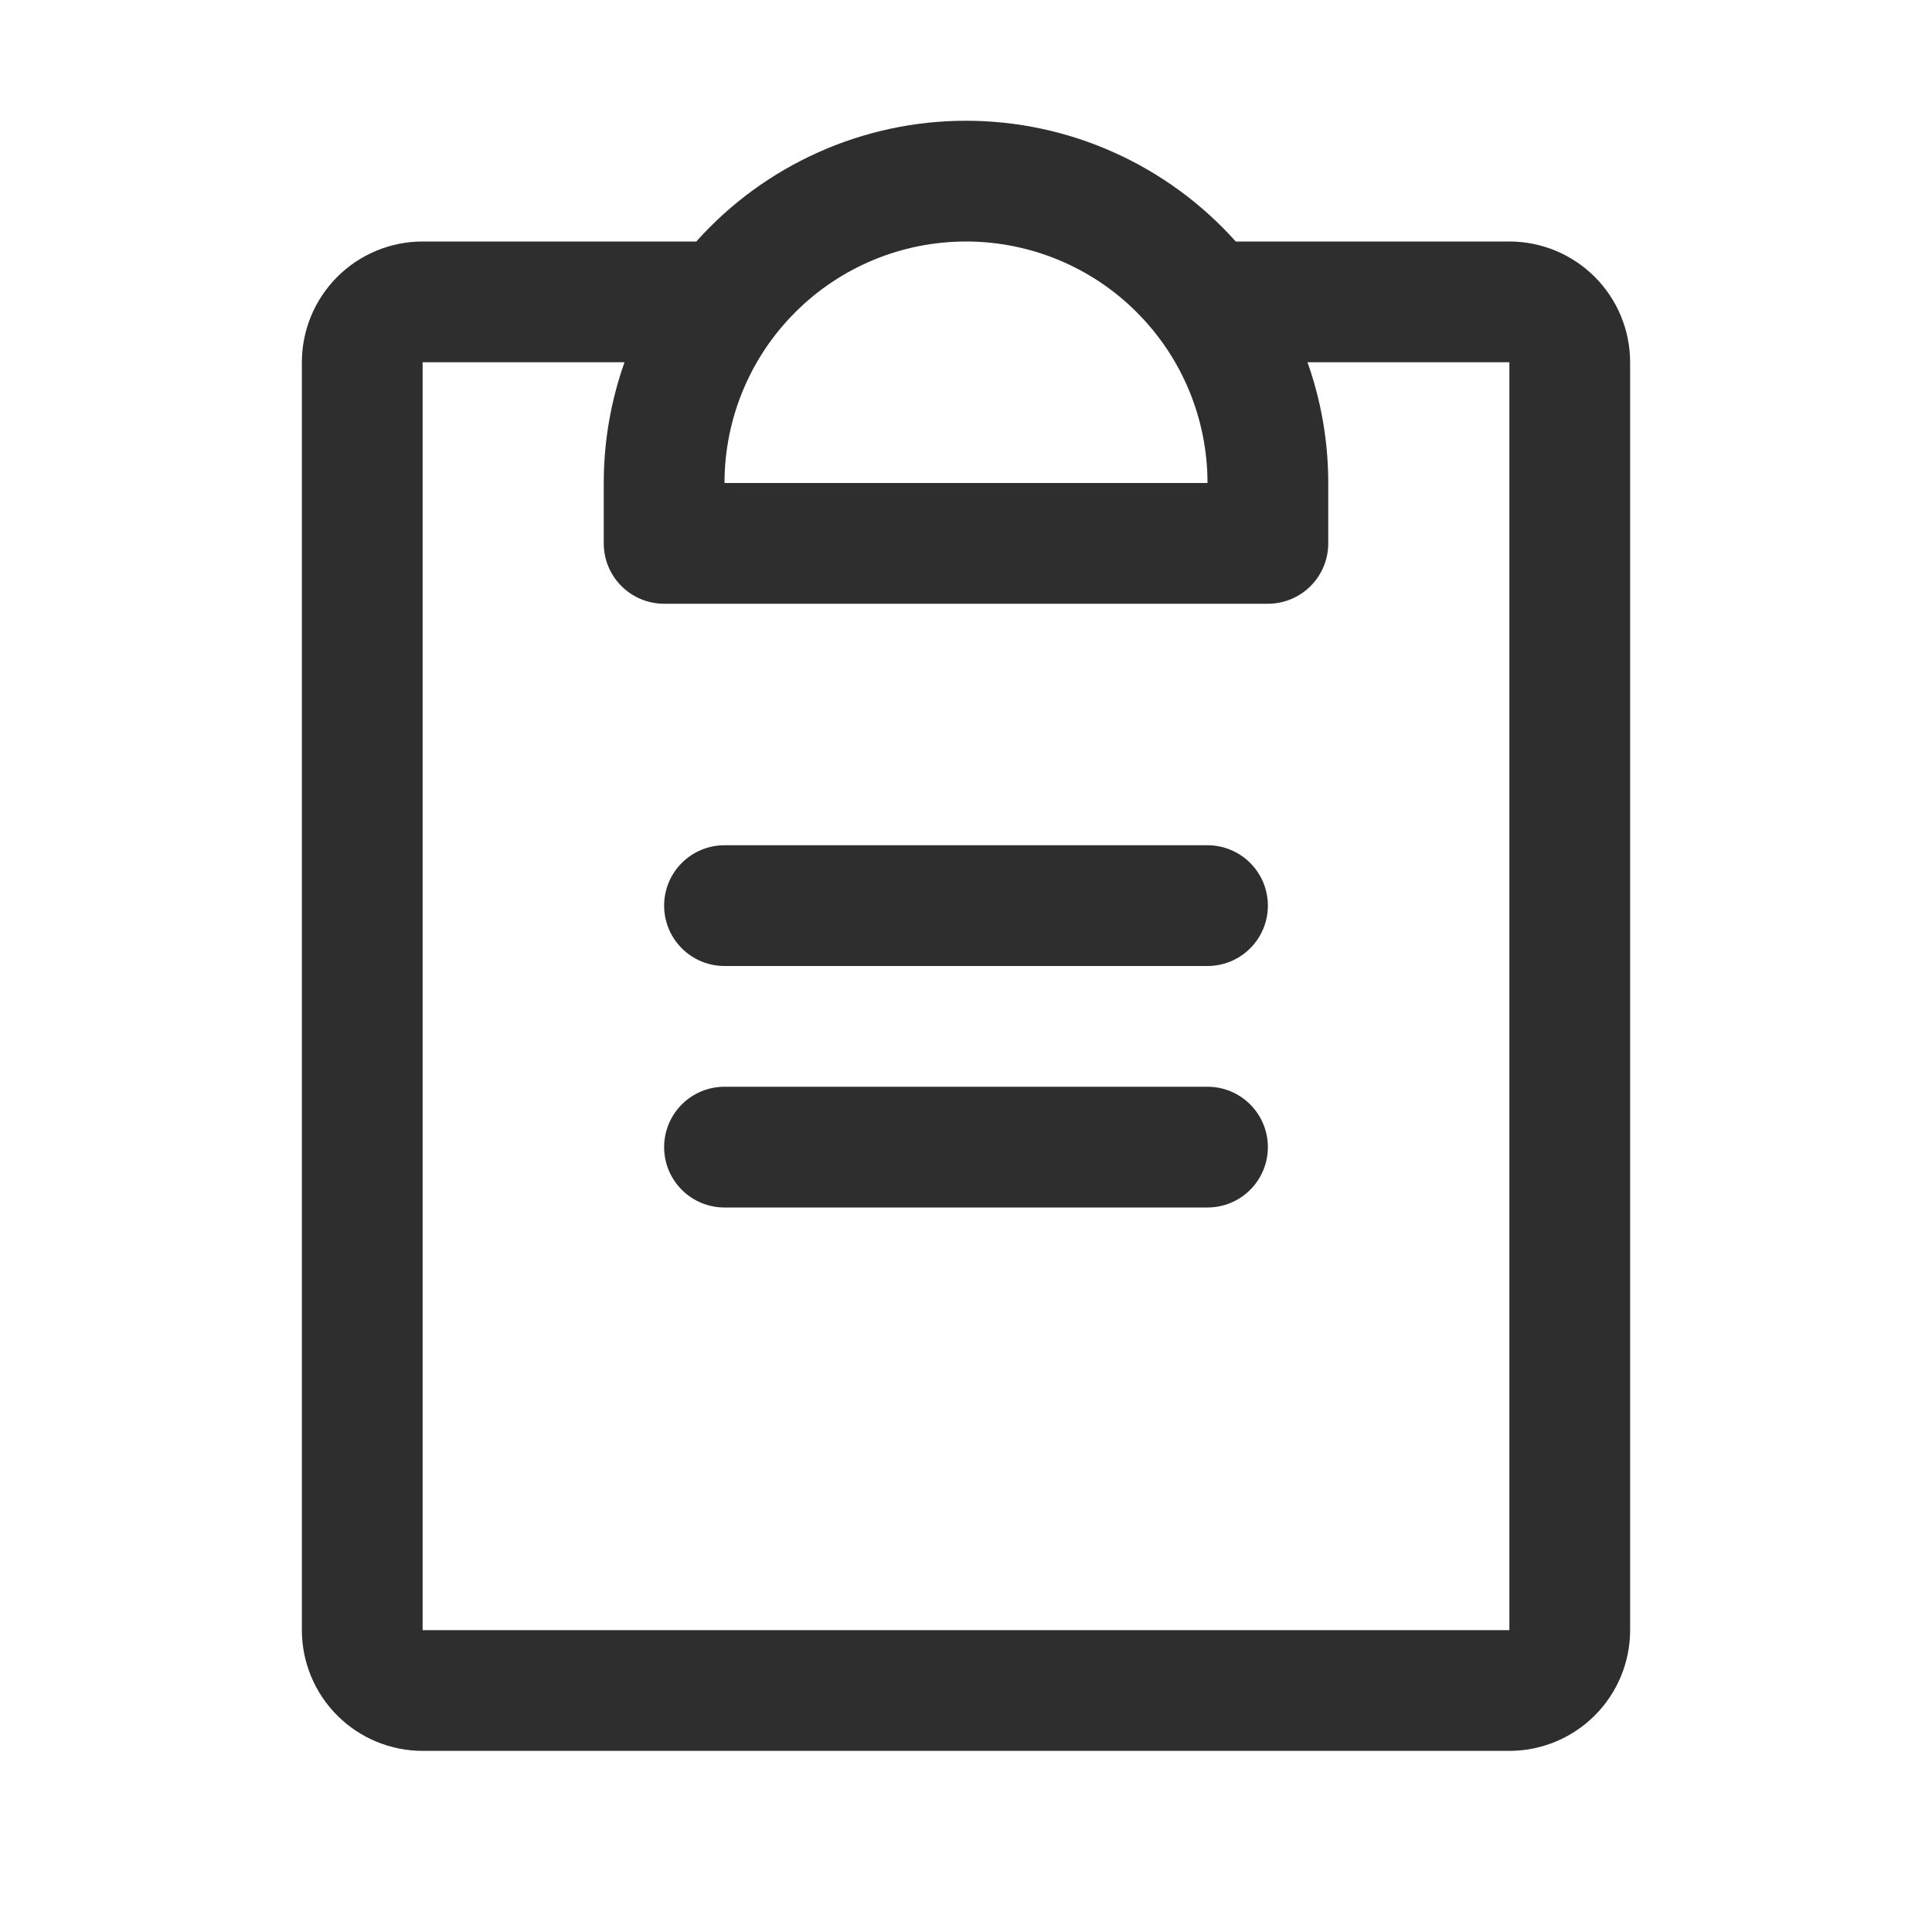 <?xml version="1.0" encoding="UTF-8"?> <svg xmlns="http://www.w3.org/2000/svg" width="32" height="32" viewBox="0 0 32 32" fill="none"><path d="M21 19C21 19.265 20.895 19.52 20.707 19.707C20.52 19.895 20.265 20 20 20H12C11.735 20 11.48 19.895 11.293 19.707C11.105 19.52 11 19.265 11 19C11 18.735 11.105 18.48 11.293 18.293C11.48 18.105 11.735 18 12 18H20C20.265 18 20.52 18.105 20.707 18.293C20.895 18.48 21 18.735 21 19ZM20 14H12C11.735 14 11.48 14.105 11.293 14.293C11.105 14.48 11 14.735 11 15C11 15.265 11.105 15.52 11.293 15.707C11.48 15.895 11.735 16 12 16H20C20.265 16 20.52 15.895 20.707 15.707C20.895 15.52 21 15.265 21 15C21 14.735 20.895 14.48 20.707 14.293C20.52 14.105 20.265 14 20 14ZM27 6V27C27 27.53 26.789 28.039 26.414 28.414C26.039 28.789 25.53 29 25 29H7C6.47 29 5.961 28.789 5.586 28.414C5.211 28.039 5 27.53 5 27V6C5 5.47 5.211 4.961 5.586 4.586C5.961 4.211 6.47 4 7 4H11.533C12.094 3.371 12.783 2.868 13.553 2.523C14.322 2.178 15.156 2 16 2C16.843 2 17.677 2.178 18.447 2.523C19.217 2.868 19.906 3.371 20.468 4H25C25.53 4 26.039 4.211 26.414 4.586C26.789 4.961 27 5.47 27 6ZM12 8H20C20 6.939 19.579 5.922 18.828 5.172C18.078 4.421 17.061 4 16 4C14.939 4 13.922 4.421 13.172 5.172C12.421 5.922 12 6.939 12 8ZM25 6H21.656C21.884 6.642 22 7.319 22 8V9C22 9.265 21.895 9.52 21.707 9.707C21.52 9.895 21.265 10 21 10H11C10.735 10 10.48 9.895 10.293 9.707C10.105 9.52 10 9.265 10 9V8C10 7.319 10.116 6.642 10.344 6H7V27H25V6Z" fill="#2E2E2E"></path></svg> 